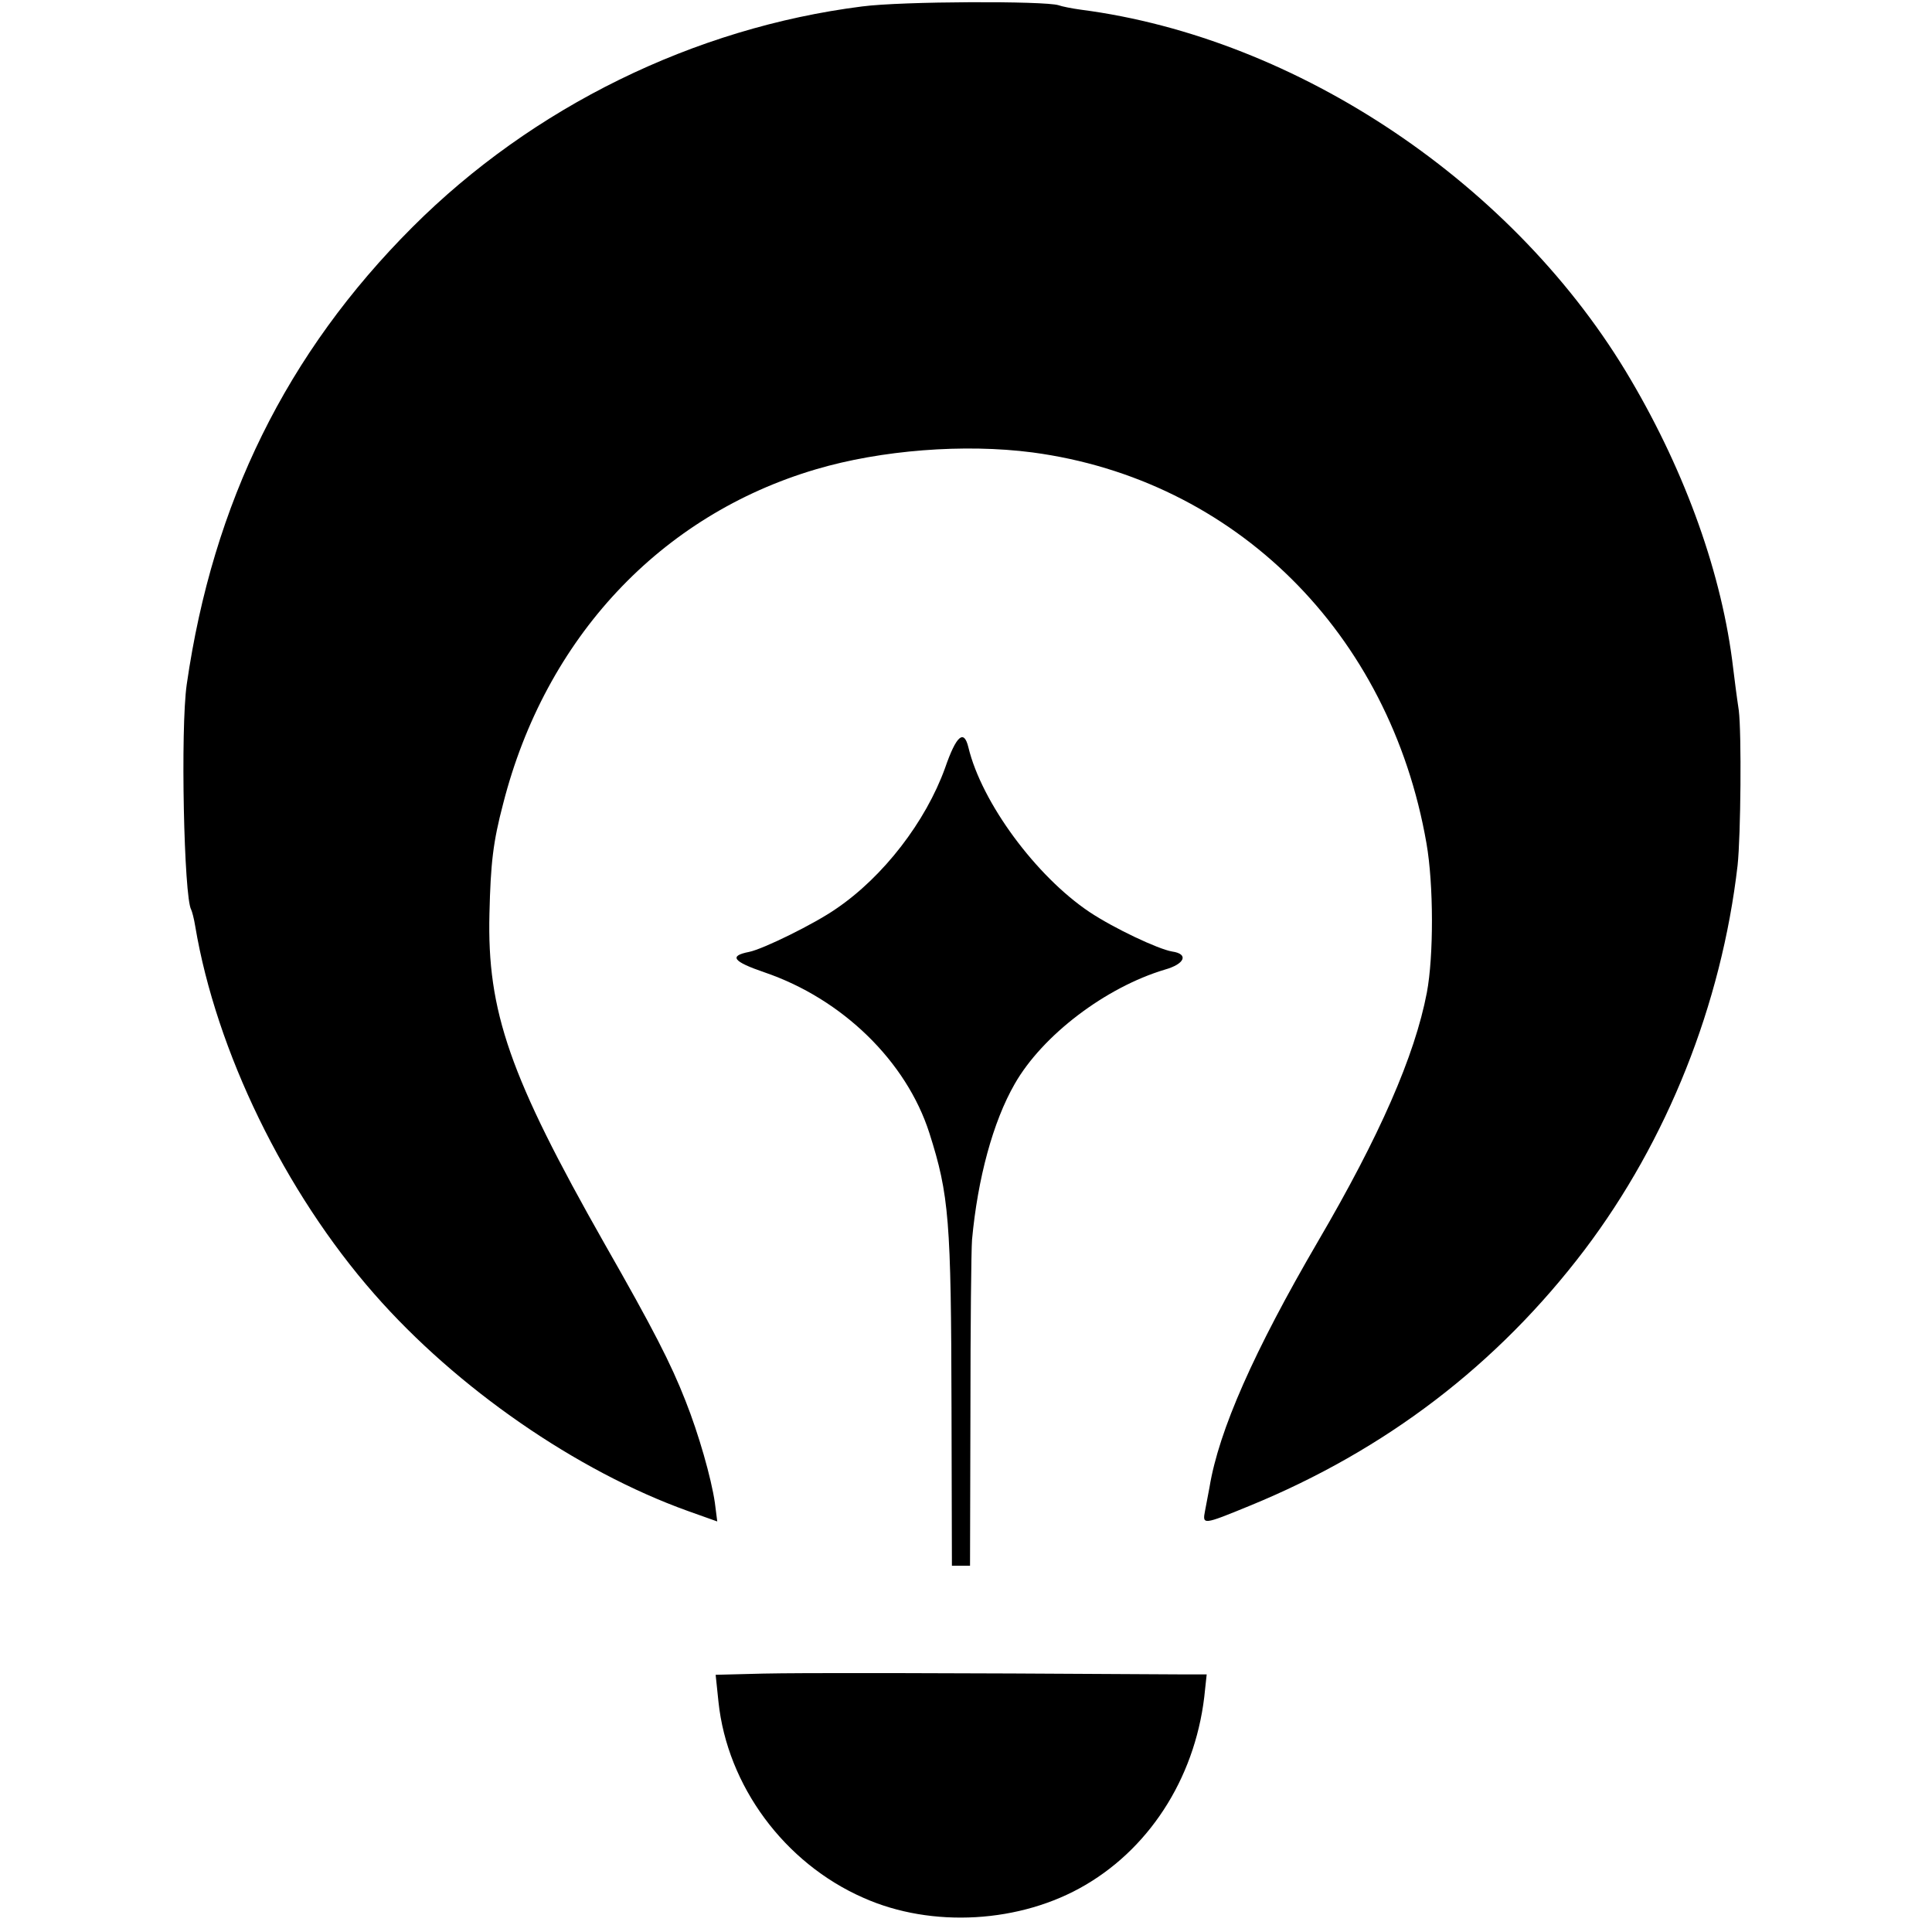 <?xml version="1.0" standalone="no"?>
<!DOCTYPE svg PUBLIC "-//W3C//DTD SVG 20010904//EN"
 "http://www.w3.org/TR/2001/REC-SVG-20010904/DTD/svg10.dtd">
<svg version="1.0" xmlns="http://www.w3.org/2000/svg"
 width="480pt" height="480pt" viewBox="0 0 480 480"
 preserveAspectRatio="xMidYMid meet">
<g transform="translate(0,480) scale(0.1,-0.1)"
fill="#000000" stroke="none">
<path d="M2142 4784 c-418 -53 -819 -250 -1117 -548 -313 -313 -496 -685 -561
-1136 -16 -110 -7 -530 11 -560 2 -4 7 -22 10 -41 52 -310 222 -660 445 -914
205 -234 503 -440 779 -539 l73 -26 -6 47 c-9 61 -40 170 -73 253 -36 92 -80
178 -201 390 -236 416 -292 577 -286 820 3 126 9 178 34 273 105 412 391 717
777 831 162 48 369 64 538 42 503 -67 888 -448 979 -971 18 -103 18 -281 1
-371 -30 -157 -117 -356 -271 -619 -158 -271 -246 -469 -269 -610 -3 -16 -8
-42 -11 -58 -7 -36 -6 -36 111 12 337 138 615 350 832 636 205 271 340 609
380 955 8 75 10 328 3 385 -5 33 -11 80 -14 105 -27 231 -117 483 -254 716
-284 485 -827 850 -1367 920 -22 3 -47 8 -55 11 -34 11 -390 10 -488 -3z"/>
<path d="M2348 2892 c-48 -133 -153 -270 -271 -350 -53 -37 -181 -100 -216
-107 -51 -10 -40 -24 39 -51 193 -66 352 -221 409 -399 49 -154 54 -216 55
-682 l1 -393 23 0 22 0 1 383 c0 210 2 402 4 427 14 152 52 293 106 387 69
121 226 240 373 284 50 14 60 39 18 45 -35 6 -145 58 -205 98 -133 89 -268
272 -301 409 -11 46 -30 30 -58 -51z"/>
<path d="M1896 642 l-118 -3 7 -67 c22 -209 164 -401 360 -487 170 -76 391
-63 552 32 167 98 278 279 297 486 l4 37 -62 0 c-645 4 -943 4 -1040 2z"/>
</g>
</svg>
